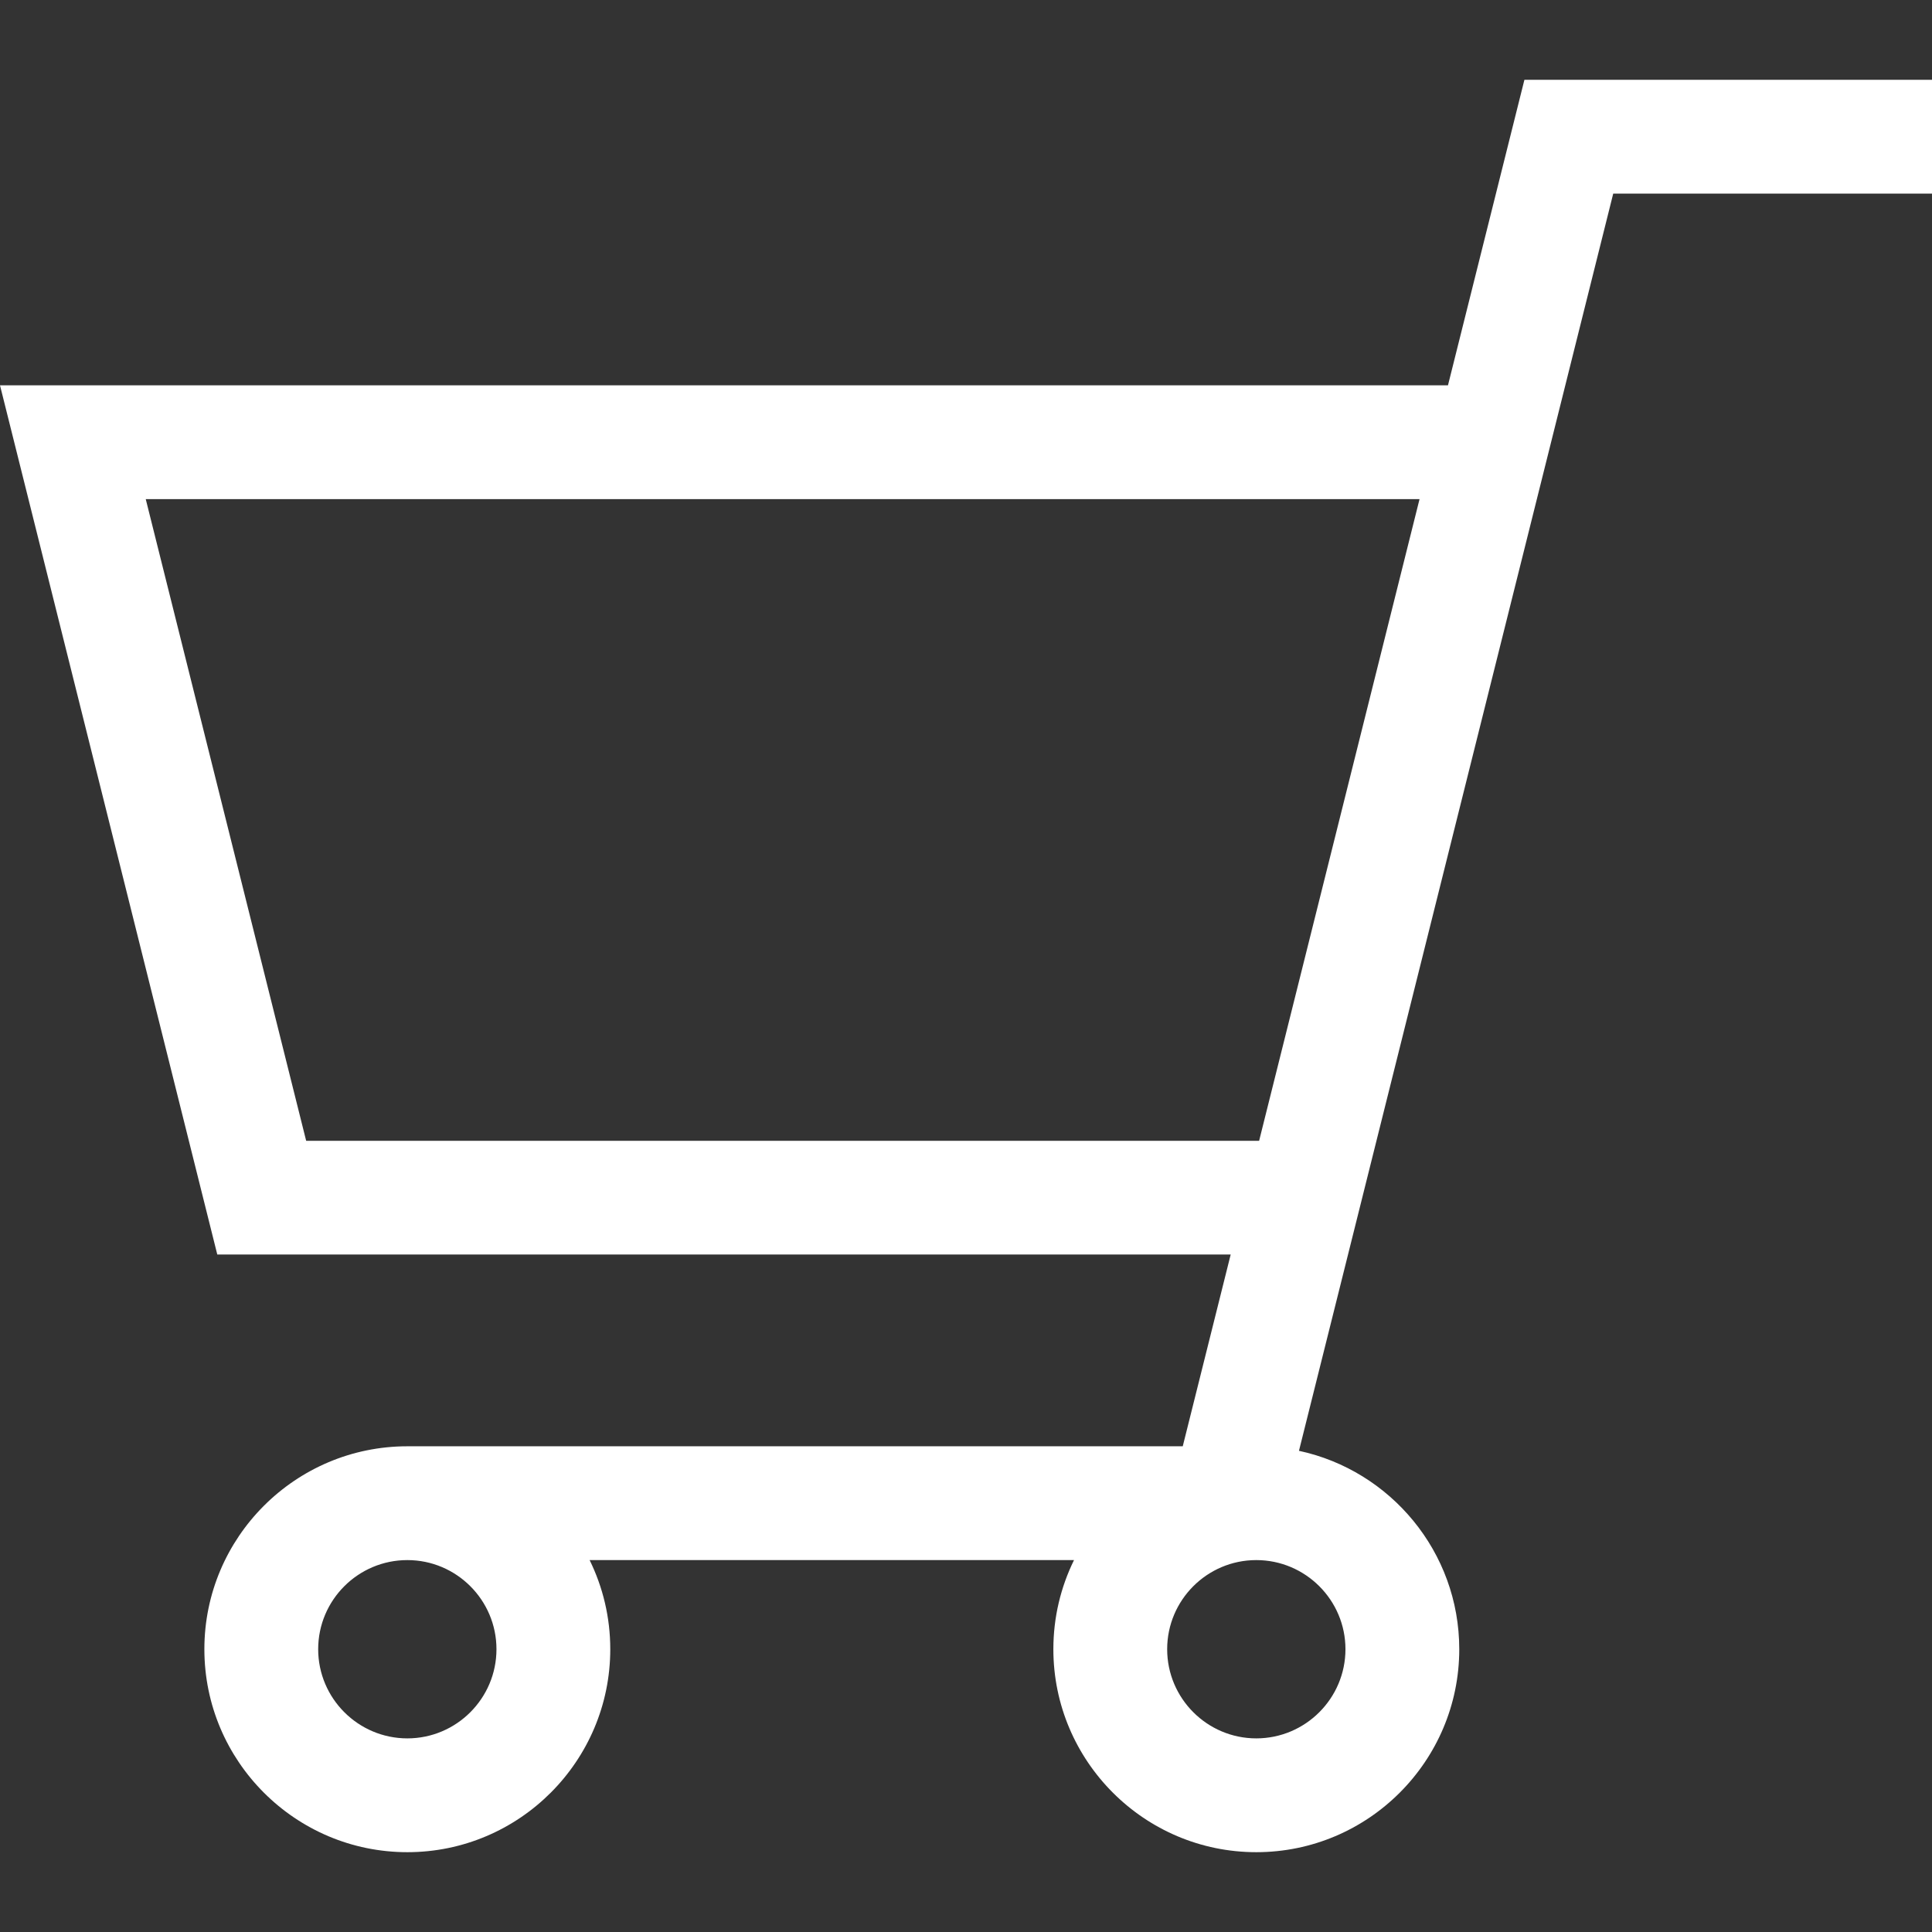 <svg width="32" height="32" viewBox="0 0 32 32" fill="none" xmlns="http://www.w3.org/2000/svg">
<rect x="0" y="0" width="32" height="32" fill="#333333" stroke="none"/>
<path d="M6.747 23.955H19.59L20.384 20.779H3.599L0 6.382H23.983L25.249 1.322H32V3.207H26.72L21.515 24.03C23.03 24.355 24.17 25.705 24.17 27.316C24.17 29.17 22.662 30.678 20.808 30.678C18.955 30.678 17.447 29.17 17.447 27.316C17.447 26.787 17.57 26.286 17.789 25.84H9.766C9.985 26.286 10.108 26.787 10.108 27.316C10.108 29.17 8.6 30.678 6.747 30.678C4.893 30.678 3.385 29.17 3.385 27.316C3.385 25.463 4.893 23.955 6.747 23.955ZM23.512 8.267H2.414L5.071 18.895H20.855L23.512 8.267ZM20.808 28.793C21.622 28.793 22.285 28.13 22.285 27.316C22.285 26.502 21.622 25.84 20.808 25.84C19.994 25.84 19.332 26.502 19.332 27.316C19.332 28.13 19.994 28.793 20.808 28.793ZM6.747 28.793C7.561 28.793 8.223 28.13 8.223 27.316C8.223 26.502 7.561 25.84 6.747 25.84C5.932 25.84 5.27 26.502 5.27 27.316C5.27 28.13 5.933 28.793 6.747 28.793Z" fill="white"/>
</svg>
